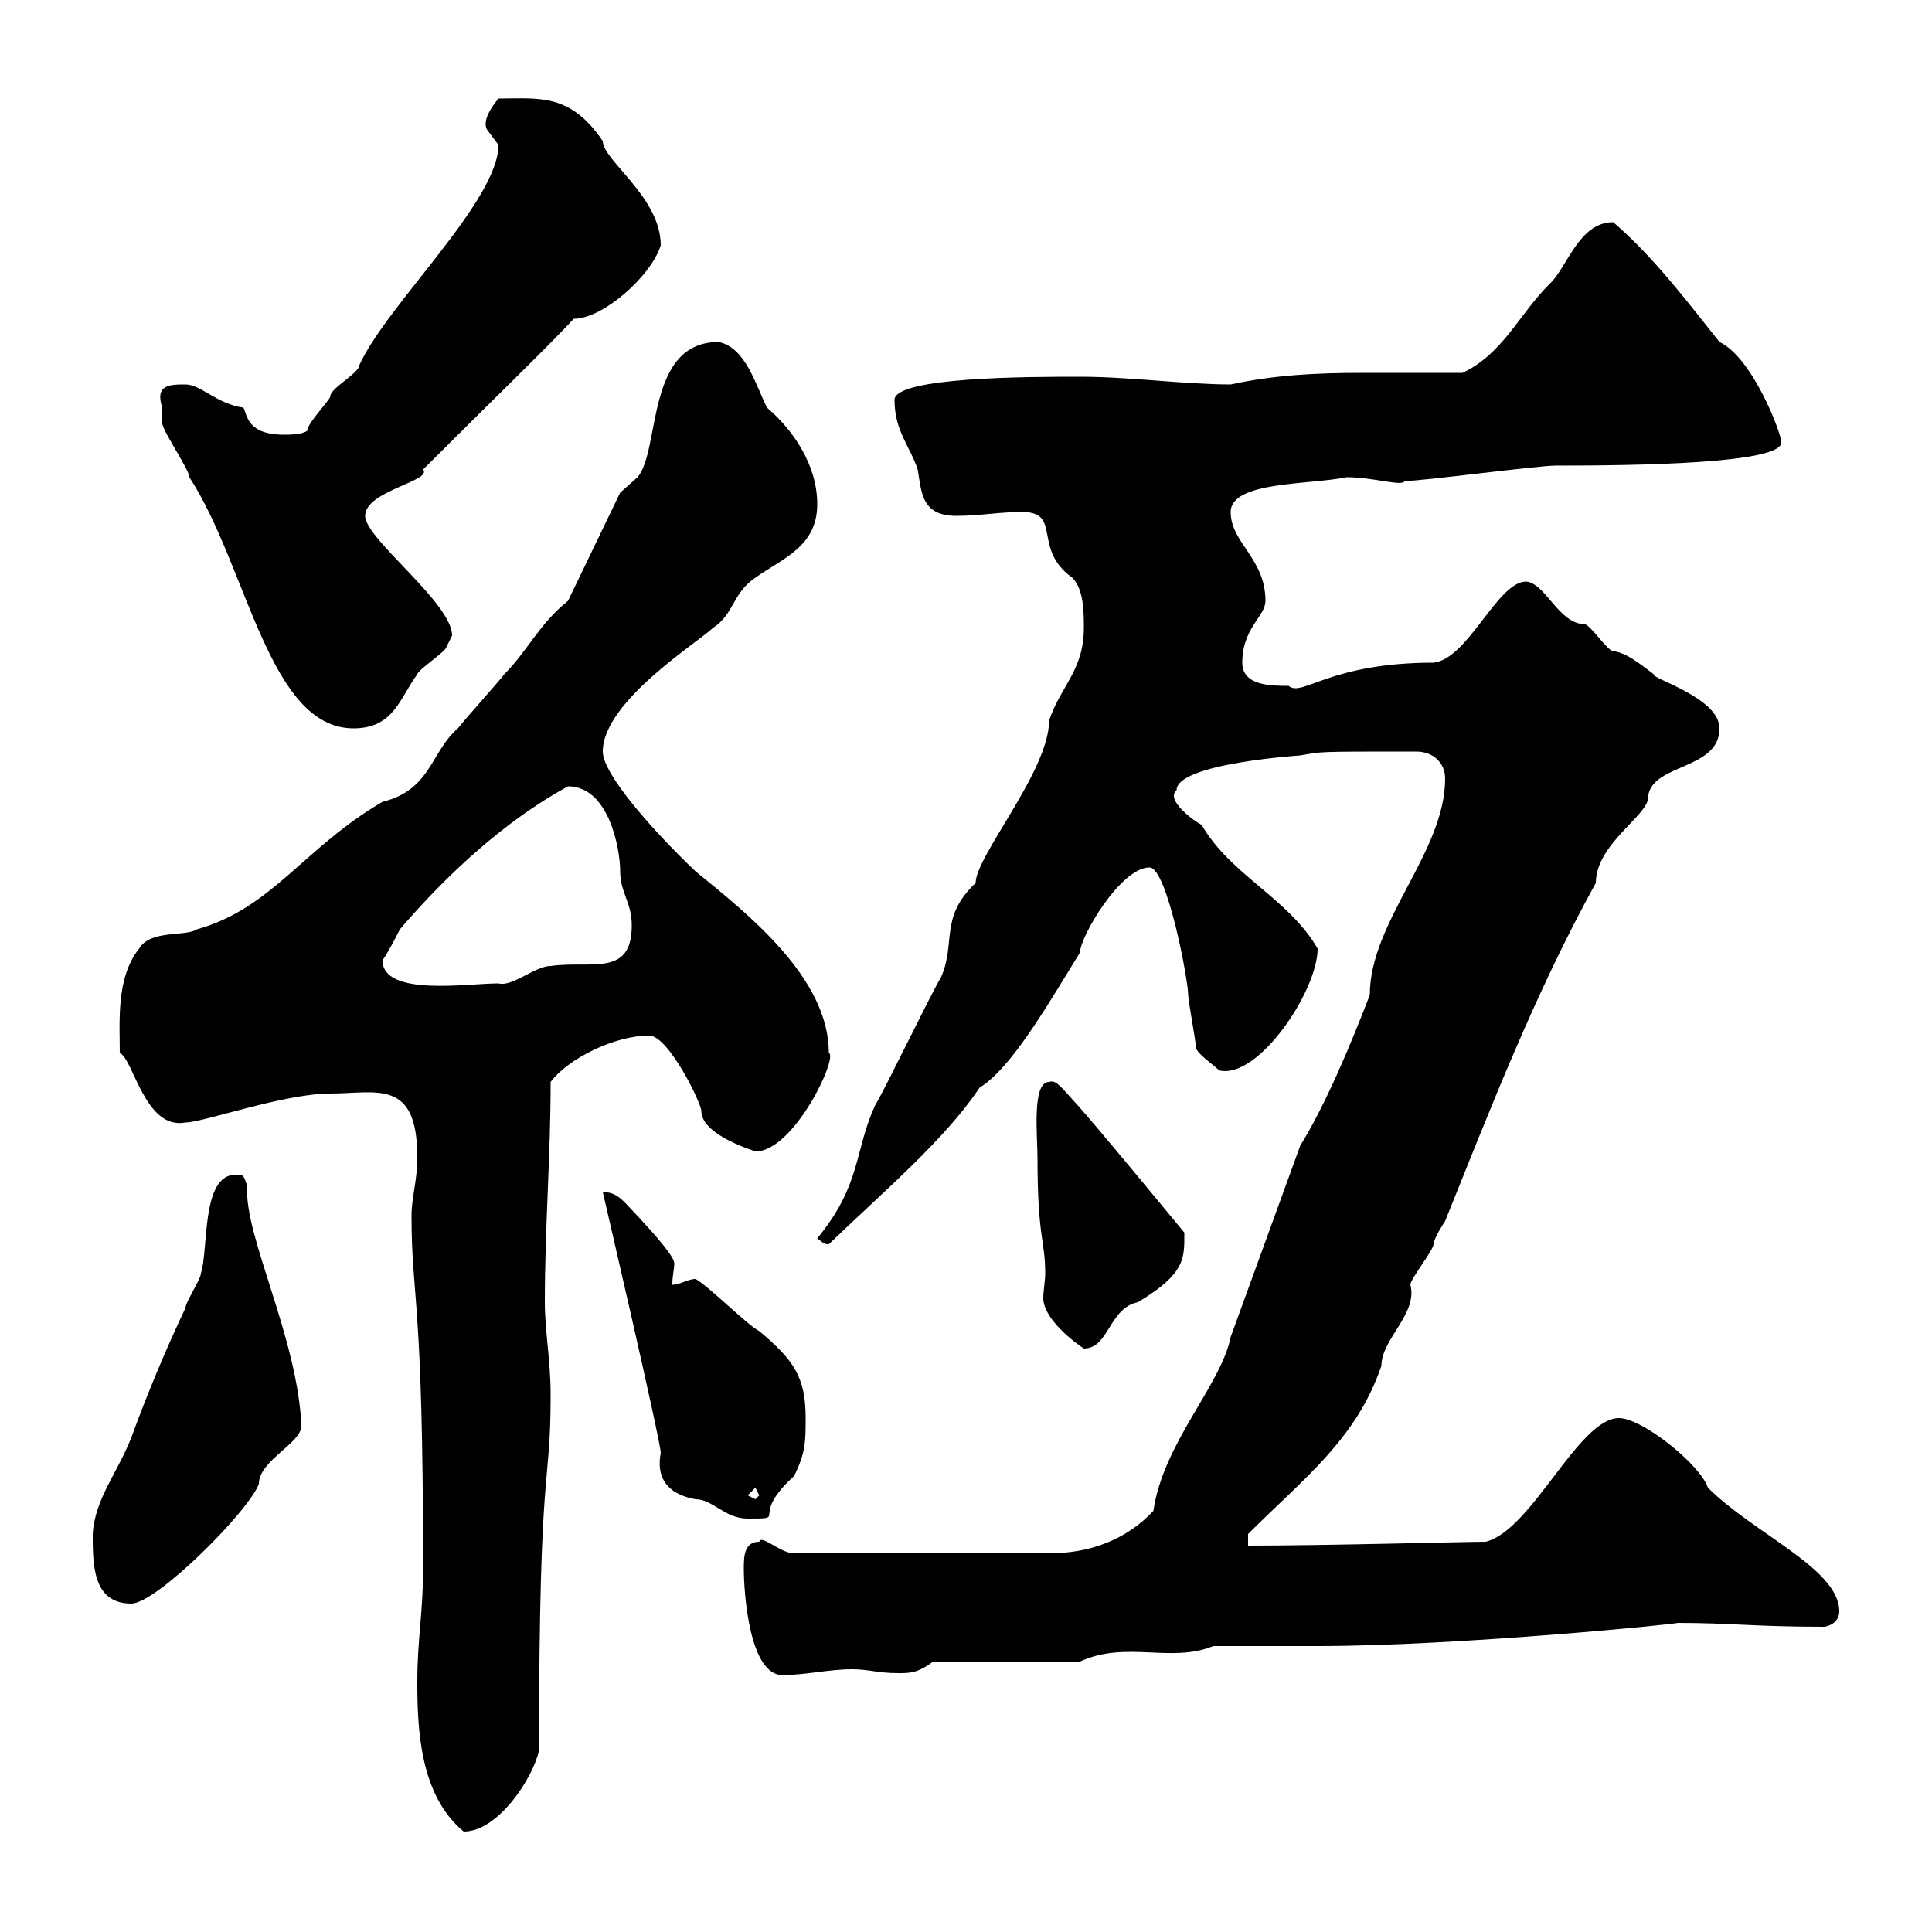 <svg xmlns="http://www.w3.org/2000/svg" xmlns:xlink="http://www.w3.org/1999/xlink" width="300" height="300"><path d="M64.80 261C64.80 268.20 65.10 278.70 72 284.40C77.40 284.40 82.80 276 83.70 271.80C83.70 225.30 85.50 231.90 85.50 216.60C85.50 211.20 84.60 206.70 84.60 202.20C84.60 190.50 85.50 179.70 85.50 168C88.20 164.40 95.40 160.80 100.80 160.80C103.80 160.80 108.90 171.30 108.90 172.50C108.90 176.40 117.60 178.80 117.30 178.80C123.30 178.80 130.20 164.10 128.70 163.50C128.70 151.80 116.10 141.90 108 135.30C101.70 129.30 93.60 120.30 93.60 116.70C93.60 108.90 108.60 99.60 110.70 97.50C114 95.40 113.70 92.10 117.30 89.70C121.50 86.70 126.90 84.90 126.90 78.30C126.90 72.30 123.30 66.90 119.10 63.30C117.30 59.70 115.80 54 111.60 53.10C100.20 53.10 102.60 69.90 99 74.10L96.30 76.50L88.20 93.30C83.70 96.90 81.90 101.10 78.30 104.70C77.40 105.90 72 111.90 71.10 113.10C66.90 116.70 66.90 122.70 59.40 124.50C47.10 131.70 42.30 141 30.60 144.30C28.80 145.50 23.40 144.30 21.60 147.30C18 151.80 18.60 158.70 18.60 163.50C20.70 164.40 22.50 175.50 28.80 174.30C31.50 174.30 44.10 169.80 51.30 169.80C58.50 169.80 64.80 167.40 64.80 179.70C64.80 183.30 63.90 186 63.90 188.70C63.90 201.90 65.70 200.70 65.70 243.60C65.70 250.20 64.80 254.70 64.80 261ZM115.50 243.60C115.50 247.50 116.40 260.10 121.50 260.10C125.10 260.10 128.70 259.20 132.30 259.20C135 259.20 136.20 259.80 139.50 259.80C141.30 259.80 142.50 259.80 144.90 258L167.70 258C174.90 254.70 181.80 258.30 188.40 255.60C191.10 255.60 201.90 255.60 204.60 255.60C226.80 255.60 262.20 252 260.40 252C268.80 252 272.40 252.60 283.20 252.60C283.80 252.60 285.60 252 285.60 250.20C285.60 243.60 272.40 238.20 265.20 231C264 227.40 255 220.20 251.40 220.20C245.10 220.20 237.90 237.60 230.70 239.40C227.70 239.40 206.10 240 193.80 240L193.80 238.20C202.50 229.50 210.60 223.50 214.50 212.10C214.50 207.90 220.20 204 219 199.50C219 198.60 222.60 194.10 222.60 193.20C222.60 192.30 224.40 189.60 224.40 189.60C231.30 172.50 238.20 154.50 247.80 137.10C247.80 131.10 255.90 126.60 255.90 123.90C256.20 118.50 267 119.70 267 113.10C267 108.30 256.20 105.30 256.80 104.70C254.40 102.90 252.60 101.40 250.50 101.10C249.60 101.10 246.90 96.90 246 96.90C242.10 96.90 240 90.60 237 90.30C232.50 90.30 228 102.30 222.60 102.90C206.40 102.90 202.20 108.30 200.10 106.50C197.40 106.50 192.90 106.50 192.90 102.90C192.90 97.50 196.50 95.70 196.50 93.30C196.50 86.70 191.10 84.30 191.10 79.50C191.10 74.70 203.40 75.30 209.10 74.10C213.30 74.10 217.80 75.60 218.10 74.70C220.80 74.70 238.80 72.30 241.50 72.30C254.10 72.30 276.60 72 276.60 68.70C276.60 67.20 272.10 55.50 267 53.10C262.20 47.10 256.80 39.90 250.50 34.50C245.10 34.50 243.30 41.70 240.60 44.10C235.80 48.90 233.40 54.90 227.10 57.90C221.70 57.90 216.60 57.90 211.50 57.90C204.60 57.90 198 58.20 191.10 59.70C183.90 59.70 175.50 58.50 167.70 58.50C160.20 58.50 138.90 58.50 138.90 62.10C138.90 66.90 141.30 69.30 142.50 72.90C143.10 76.50 143.10 80.10 148.50 80.10C152.10 80.10 155.10 79.50 158.70 79.50C165 79.50 160.20 85.20 166.50 89.70C168.30 91.50 168.30 95.10 168.30 97.50C168.30 104.10 164.70 106.50 162.90 111.90C162.90 119.70 151.50 132.90 151.50 137.10C145.80 142.50 148.50 146.40 146.10 151.80C144.90 153.60 137.10 169.80 135.90 171.60C132.60 178.80 133.80 183.90 126.90 192.30C127.80 192.90 127.80 193.20 128.70 193.20C137.10 185.10 146.70 177 152.10 168.90C156.90 165.90 162 157.20 167.70 147.90C167.70 145.50 174 134.70 178.50 134.70C181.20 134.70 184.50 152.10 184.50 154.50C184.50 155.40 185.70 161.70 185.70 162.60C185.70 163.50 188.40 165.30 189.30 166.20C195.30 167.70 204.60 153.90 204.60 147.30C200.10 139.50 191.10 135.90 186.60 128.10C185.40 127.50 180.90 124.20 182.70 122.70C182.70 118.50 202.20 117.30 201.90 117.30C205.50 116.70 204 116.70 219.90 116.70C222.60 116.70 224.40 118.50 224.40 120.90C224.40 132.30 212.70 143.10 212.70 154.50C209.70 162.30 205.80 171.60 201.90 177.90C198.30 187.80 194.70 197.70 191.10 207.60C189.60 215.10 180.60 224.10 179.10 234.60C174.90 239.10 169.20 241.20 162.90 241.20L123.30 241.20C121.20 241.20 118.20 238.20 117.90 239.40C115.50 239.40 115.50 241.80 115.50 243.60ZM14.40 238.20C14.40 243 14.40 249 20.40 249C24.30 249 38.70 234.60 40.20 230.40C40.20 226.80 46.80 224.10 46.80 221.40C46.20 207.60 37.80 191.70 38.40 184.20C37.80 182.40 37.80 182.40 36.60 182.40C31.20 182.40 32.40 194.10 31.20 197.70C31.20 198.60 28.80 202.20 28.80 203.10C25.80 209.40 22.80 216.60 20.40 223.20C18.30 228.60 14.70 232.80 14.40 238.20ZM93.60 185.10C93.60 185.10 102.60 223.80 102.60 225.60C101.70 230.40 104.70 232.20 108 232.80C110.70 232.80 112.50 235.80 116.10 235.80C122.70 235.80 116.10 235.80 123.30 229.20C125.10 225.60 125.10 223.80 125.10 220.20C125.10 213.90 123.30 211.20 117.90 206.70C116.10 205.80 109.80 199.50 108 198.60C106.80 198.60 105.60 199.50 104.40 199.50C104.40 198 104.70 197.10 104.70 196.20C104.70 195.30 102.90 192.90 97.20 186.90C96.30 186 95.40 185.10 93.60 185.10ZM116.10 232.20L117.30 231L117.90 232.20L117.30 232.80ZM161.10 179.70C161.10 192.30 162.30 192.60 162.30 197.70C162.30 198.90 162 200.40 162 201.60C162 204.30 165.60 207.60 168.30 209.40C172.20 209.40 172.20 203.10 176.70 202.20C184.20 197.70 183.90 195.30 183.90 191.40C183.90 191.40 168.60 172.80 166.50 170.70C164.40 168.30 163.80 167.70 162.90 168C160.20 168 161.10 176.40 161.10 179.70ZM59.40 149.10C60.30 147.90 62.10 144.30 62.10 144.30C69.30 135.90 78.30 127.50 88.20 122.10C94.50 122.10 96.30 131.70 96.30 135.30C96.30 138.60 98.10 140.10 98.10 143.70C98.10 151.80 91.80 149.10 85.50 150C83.10 150 79.50 153.30 77.40 152.70C72.60 152.70 59.40 154.80 59.40 149.10ZM25.20 63.30C25.20 63.90 25.20 65.70 25.20 65.70C25.20 66.90 29.40 72.90 29.40 74.10C38.40 87.90 41.70 113.10 54.90 113.10C61.20 113.10 62.10 108.30 64.80 104.70C64.80 104.10 69.30 101.10 69.30 100.50C69.30 100.50 70.20 98.70 70.20 98.70C70.20 93.60 56.70 83.70 56.70 80.10C56.70 76.20 67.20 74.70 65.70 72.90C76.50 62.10 84.90 54 89.10 49.50C93.60 49.50 101.10 42.90 102.60 38.10C102.60 30.60 93.60 24.90 93.60 21.90C88.50 14.40 83.70 15.30 77.40 15.30C75.90 17.10 75 18.90 75.60 20.10C75.60 20.10 77.40 22.50 77.40 22.50C77.40 31.20 60 47.40 55.80 56.70C55.80 57.90 51.30 60.30 51.30 61.50C51.30 62.10 47.70 65.70 47.70 66.90C46.80 67.50 45 67.50 44.10 67.50C38.40 67.50 38.40 64.50 37.80 63.30C33.60 62.70 31.20 59.70 28.80 59.70C26.40 59.70 24 59.70 25.20 63.30Z"/></svg>